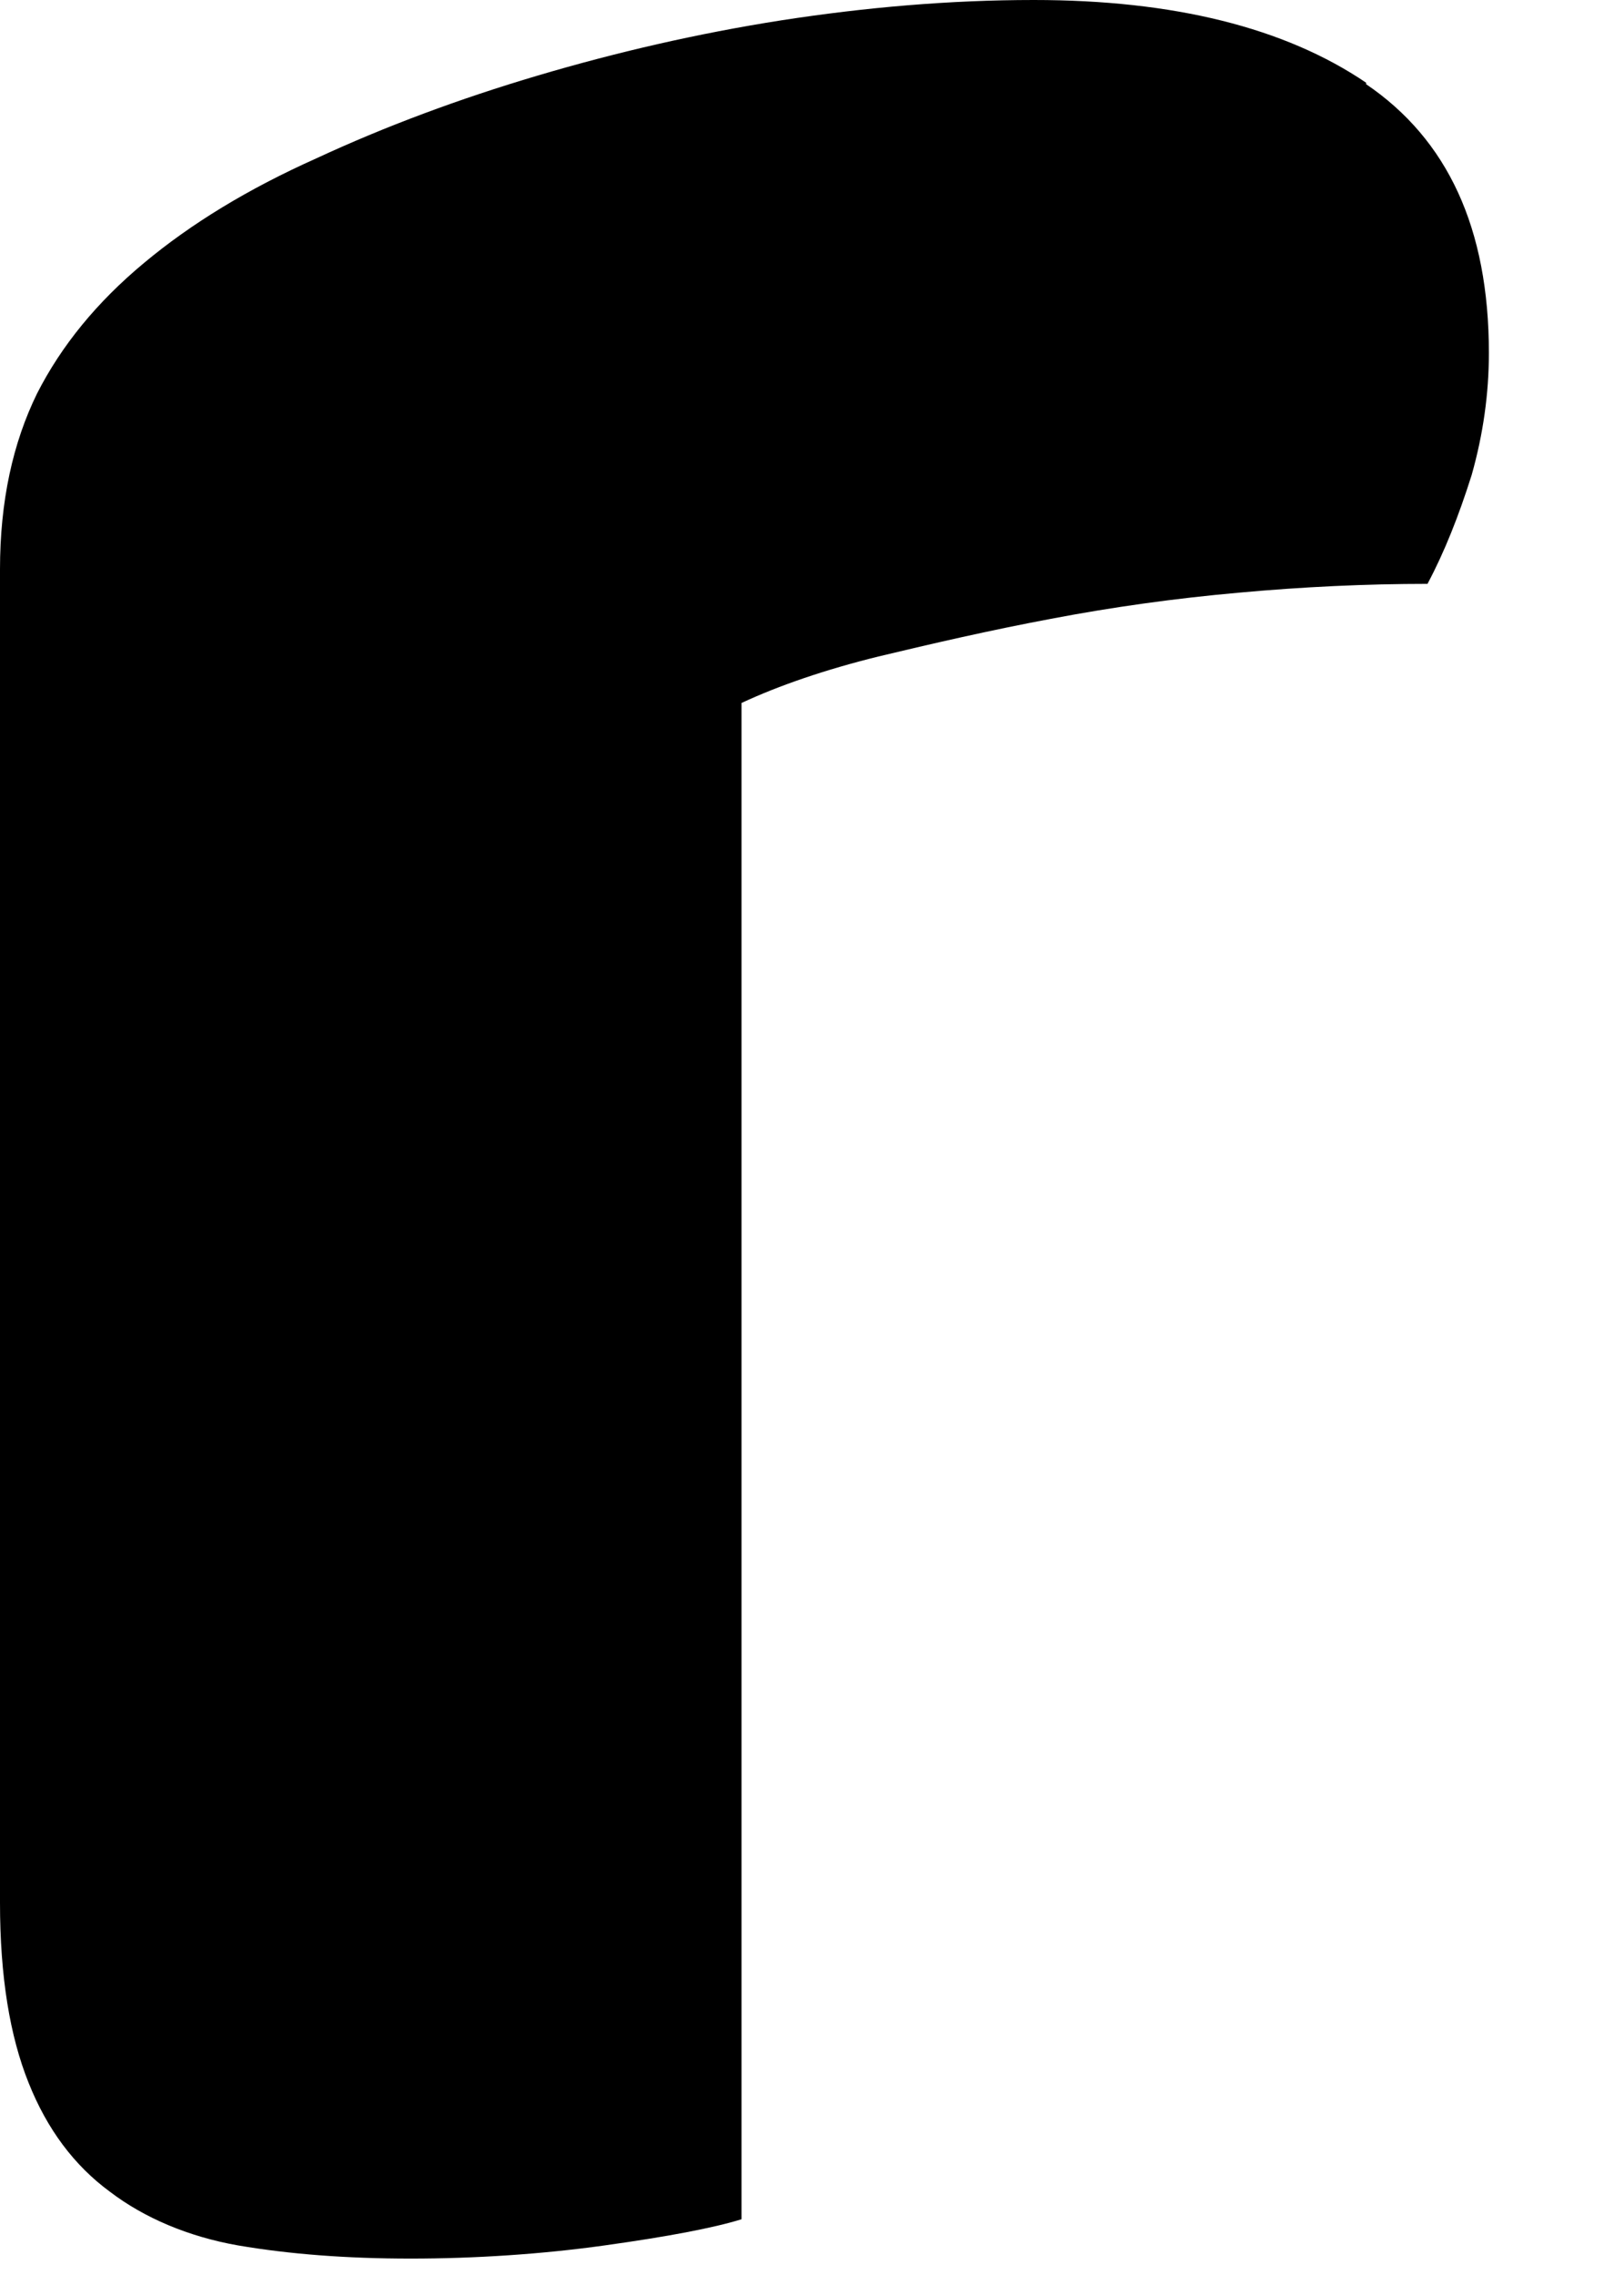 <?xml version="1.0" encoding="utf-8"?>
<svg xmlns="http://www.w3.org/2000/svg" fill="none" height="100%" overflow="visible" preserveAspectRatio="none" style="display: block;" viewBox="0 0 10 14" width="100%">
<path d="M8.412 0.509C7.912 0.17 7.227 0 6.366 0C5.848 0 5.33 0.045 4.812 0.125C4.294 0.206 3.794 0.322 3.311 0.465C2.828 0.608 2.371 0.778 1.949 0.974C1.528 1.162 1.177 1.376 0.887 1.618C0.597 1.859 0.378 2.127 0.228 2.422C0.079 2.726 0 3.084 0 3.504V11.709C0 12.165 0.061 12.531 0.176 12.817C0.29 13.103 0.457 13.326 0.676 13.487C0.887 13.648 1.159 13.764 1.466 13.818C1.783 13.872 2.134 13.899 2.529 13.899C2.924 13.899 3.337 13.872 3.723 13.818C4.11 13.764 4.391 13.711 4.566 13.657V4.326C4.795 4.219 5.084 4.12 5.409 4.04C5.743 3.96 6.094 3.879 6.472 3.808C6.849 3.736 7.236 3.682 7.631 3.647C8.026 3.611 8.412 3.593 8.79 3.593C8.895 3.396 8.983 3.173 9.062 2.923C9.133 2.672 9.168 2.422 9.168 2.172C9.168 1.403 8.913 0.858 8.412 0.518V0.509Z" fill="#090000" id="Vector" style="fill:#090000;fill:color(display-p3 0.035 0 0);fill-opacity:1;"/>
</svg>